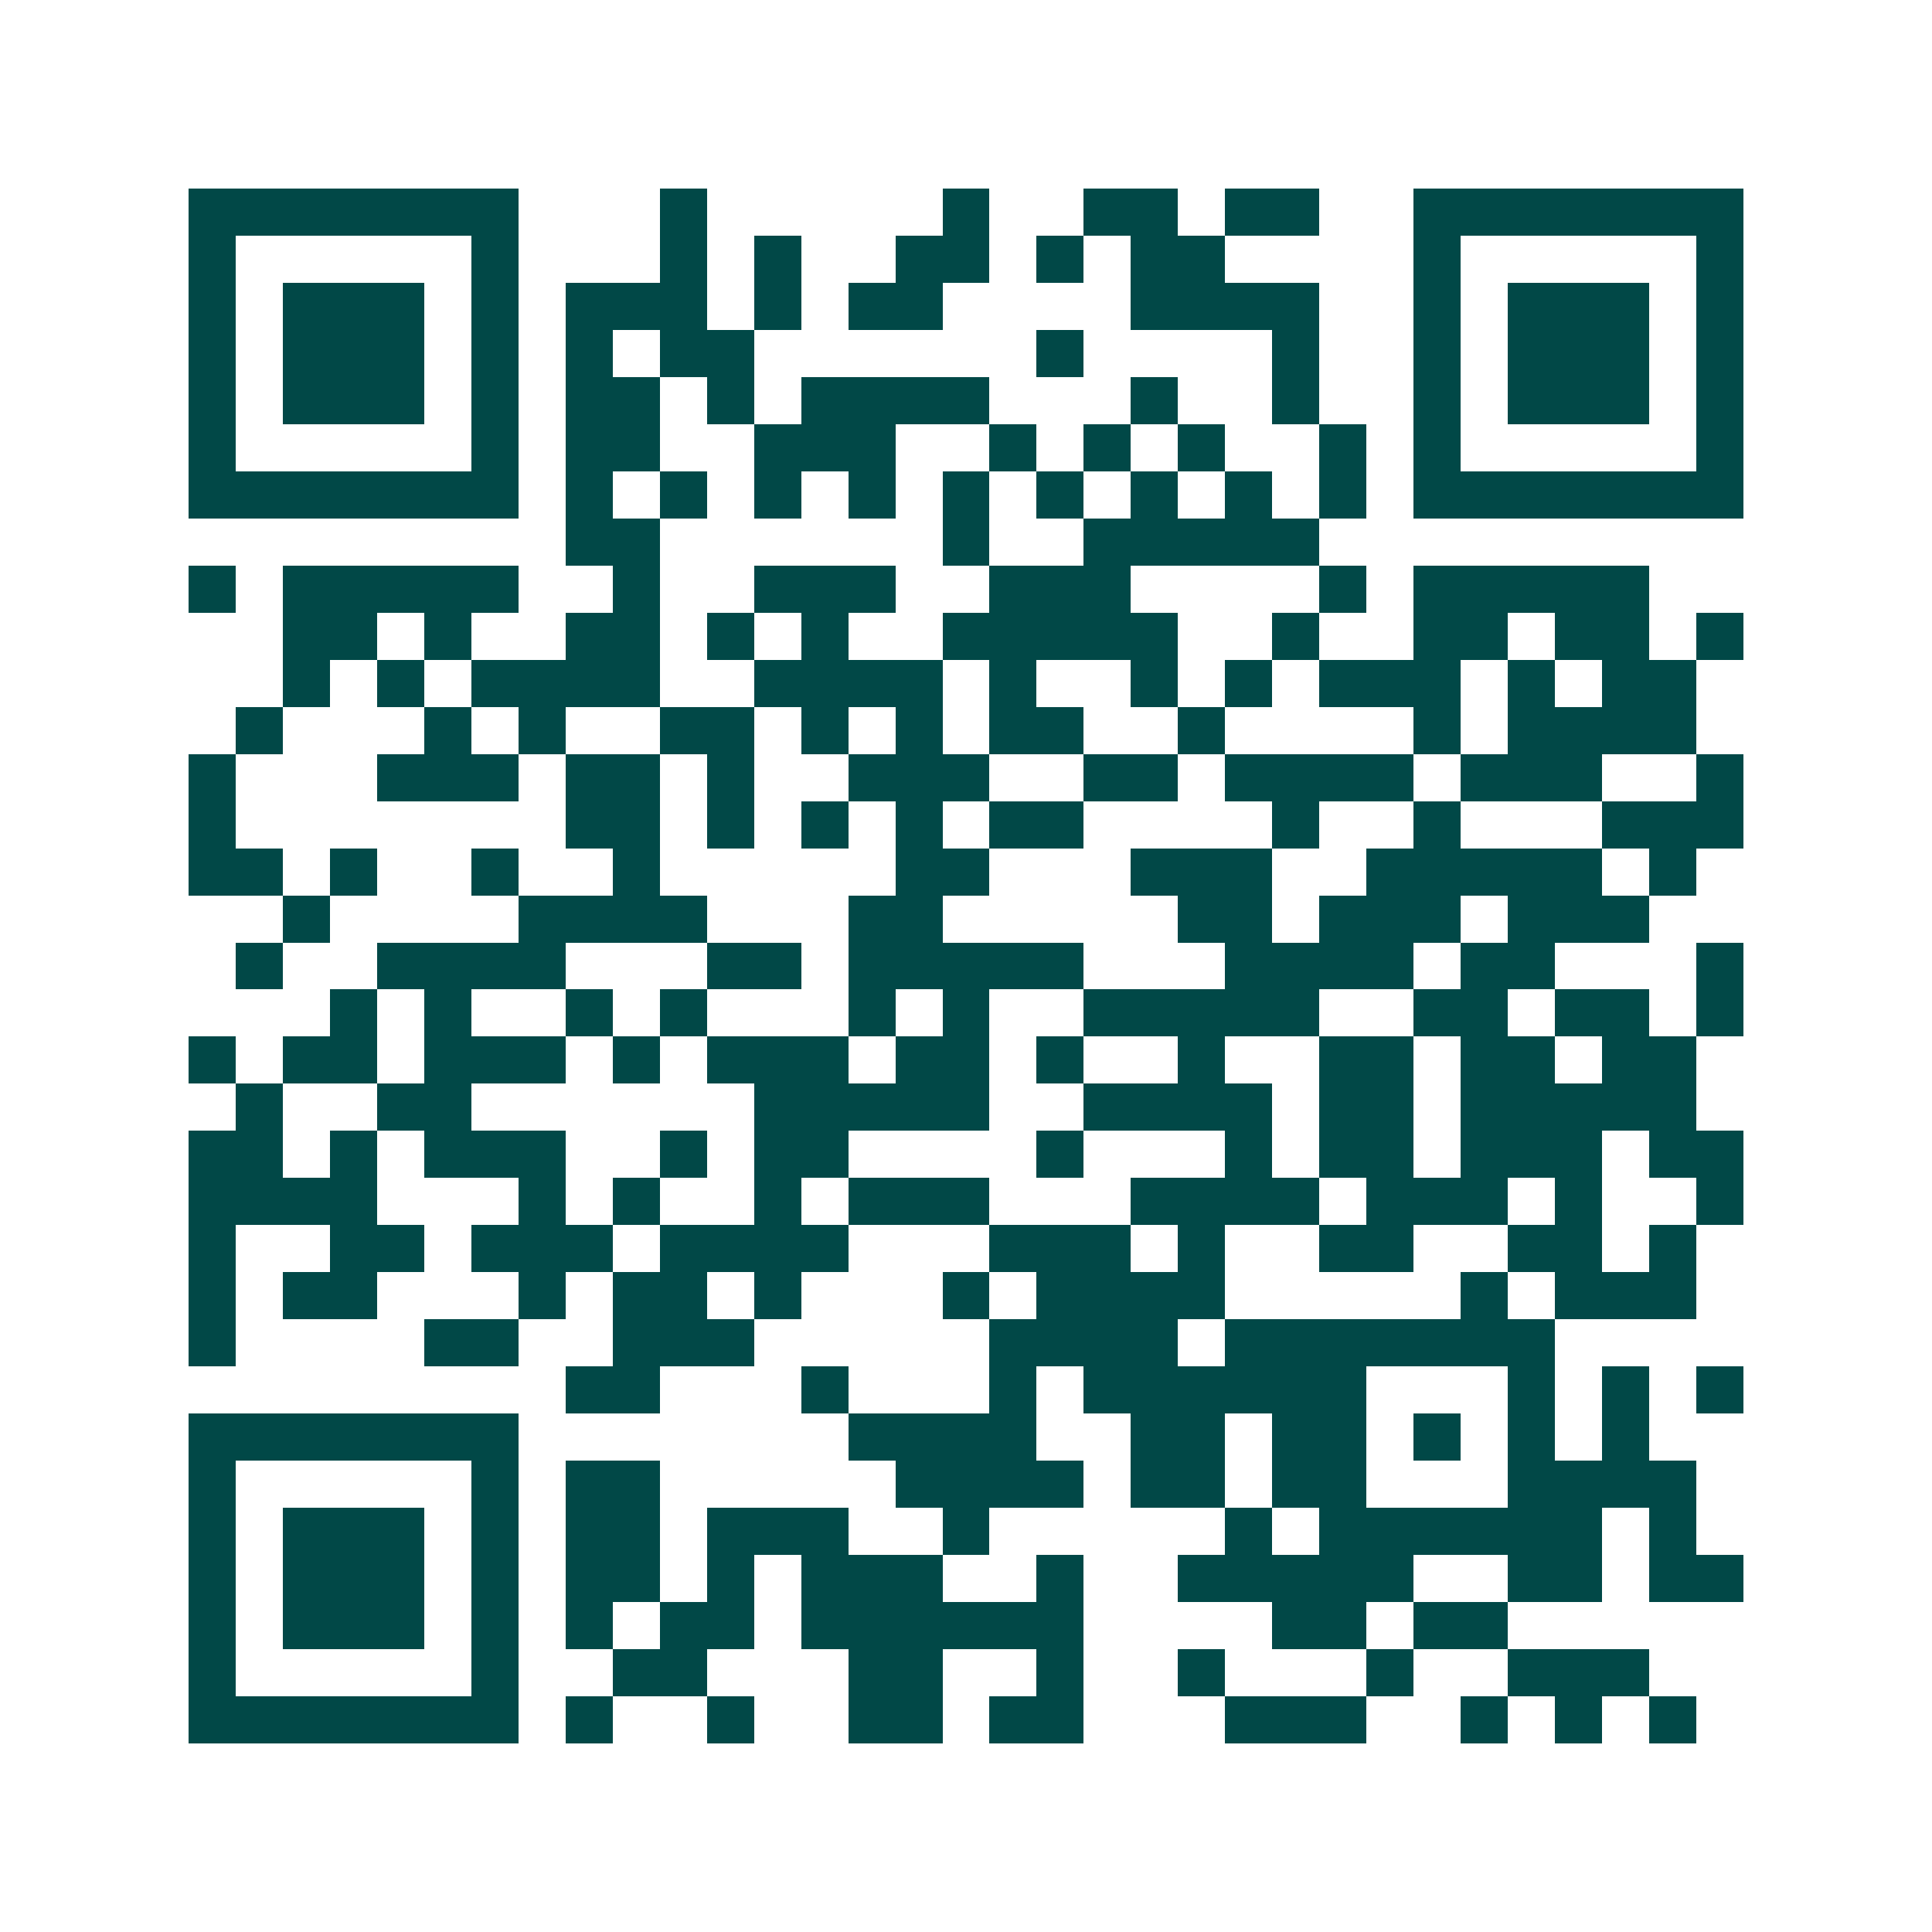 <svg xmlns="http://www.w3.org/2000/svg" width="200" height="200" viewBox="0 0 41 41" shape-rendering="crispEdges"><path fill="#ffffff" d="M0 0h41v41H0z"/><path stroke="#014847" d="M4 4.5h7m3 0h1m5 0h1m2 0h2m1 0h2m2 0h7M4 5.5h1m5 0h1m3 0h1m1 0h1m2 0h2m1 0h1m1 0h2m4 0h1m5 0h1M4 6.5h1m1 0h3m1 0h1m1 0h3m1 0h1m1 0h2m4 0h4m2 0h1m1 0h3m1 0h1M4 7.5h1m1 0h3m1 0h1m1 0h1m1 0h2m6 0h1m4 0h1m2 0h1m1 0h3m1 0h1M4 8.5h1m1 0h3m1 0h1m1 0h2m1 0h1m1 0h4m3 0h1m2 0h1m2 0h1m1 0h3m1 0h1M4 9.5h1m5 0h1m1 0h2m2 0h3m2 0h1m1 0h1m1 0h1m2 0h1m1 0h1m5 0h1M4 10.5h7m1 0h1m1 0h1m1 0h1m1 0h1m1 0h1m1 0h1m1 0h1m1 0h1m1 0h1m1 0h7M12 11.5h2m6 0h1m2 0h5M4 12.5h1m1 0h5m2 0h1m2 0h3m2 0h3m4 0h1m1 0h5M6 13.5h2m1 0h1m2 0h2m1 0h1m1 0h1m2 0h5m2 0h1m2 0h2m1 0h2m1 0h1M6 14.5h1m1 0h1m1 0h4m2 0h4m1 0h1m2 0h1m1 0h1m1 0h3m1 0h1m1 0h2M5 15.5h1m3 0h1m1 0h1m2 0h2m1 0h1m1 0h1m1 0h2m2 0h1m4 0h1m1 0h4M4 16.5h1m3 0h3m1 0h2m1 0h1m2 0h3m2 0h2m1 0h4m1 0h3m2 0h1M4 17.5h1m7 0h2m1 0h1m1 0h1m1 0h1m1 0h2m4 0h1m2 0h1m3 0h3M4 18.5h2m1 0h1m2 0h1m2 0h1m5 0h2m3 0h3m2 0h5m1 0h1M6 19.5h1m4 0h4m3 0h2m5 0h2m1 0h3m1 0h3M5 20.5h1m2 0h4m3 0h2m1 0h5m3 0h4m1 0h2m3 0h1M7 21.5h1m1 0h1m2 0h1m1 0h1m3 0h1m1 0h1m2 0h5m2 0h2m1 0h2m1 0h1M4 22.5h1m1 0h2m1 0h3m1 0h1m1 0h3m1 0h2m1 0h1m2 0h1m2 0h2m1 0h2m1 0h2M5 23.5h1m2 0h2m6 0h5m2 0h4m1 0h2m1 0h5M4 24.5h2m1 0h1m1 0h3m2 0h1m1 0h2m4 0h1m3 0h1m1 0h2m1 0h3m1 0h2M4 25.5h4m3 0h1m1 0h1m2 0h1m1 0h3m3 0h4m1 0h3m1 0h1m2 0h1M4 26.5h1m2 0h2m1 0h3m1 0h4m3 0h3m1 0h1m2 0h2m2 0h2m1 0h1M4 27.5h1m1 0h2m3 0h1m1 0h2m1 0h1m3 0h1m1 0h4m5 0h1m1 0h3M4 28.5h1m4 0h2m2 0h3m5 0h4m1 0h7M12 29.5h2m3 0h1m3 0h1m1 0h6m3 0h1m1 0h1m1 0h1M4 30.5h7m7 0h4m2 0h2m1 0h2m1 0h1m1 0h1m1 0h1M4 31.5h1m5 0h1m1 0h2m5 0h4m1 0h2m1 0h2m3 0h4M4 32.5h1m1 0h3m1 0h1m1 0h2m1 0h3m2 0h1m5 0h1m1 0h6m1 0h1M4 33.5h1m1 0h3m1 0h1m1 0h2m1 0h1m1 0h3m2 0h1m2 0h5m2 0h2m1 0h2M4 34.5h1m1 0h3m1 0h1m1 0h1m1 0h2m1 0h6m4 0h2m1 0h2M4 35.5h1m5 0h1m2 0h2m3 0h2m2 0h1m2 0h1m3 0h1m2 0h3M4 36.5h7m1 0h1m2 0h1m2 0h2m1 0h2m3 0h3m2 0h1m1 0h1m1 0h1"/></svg>
